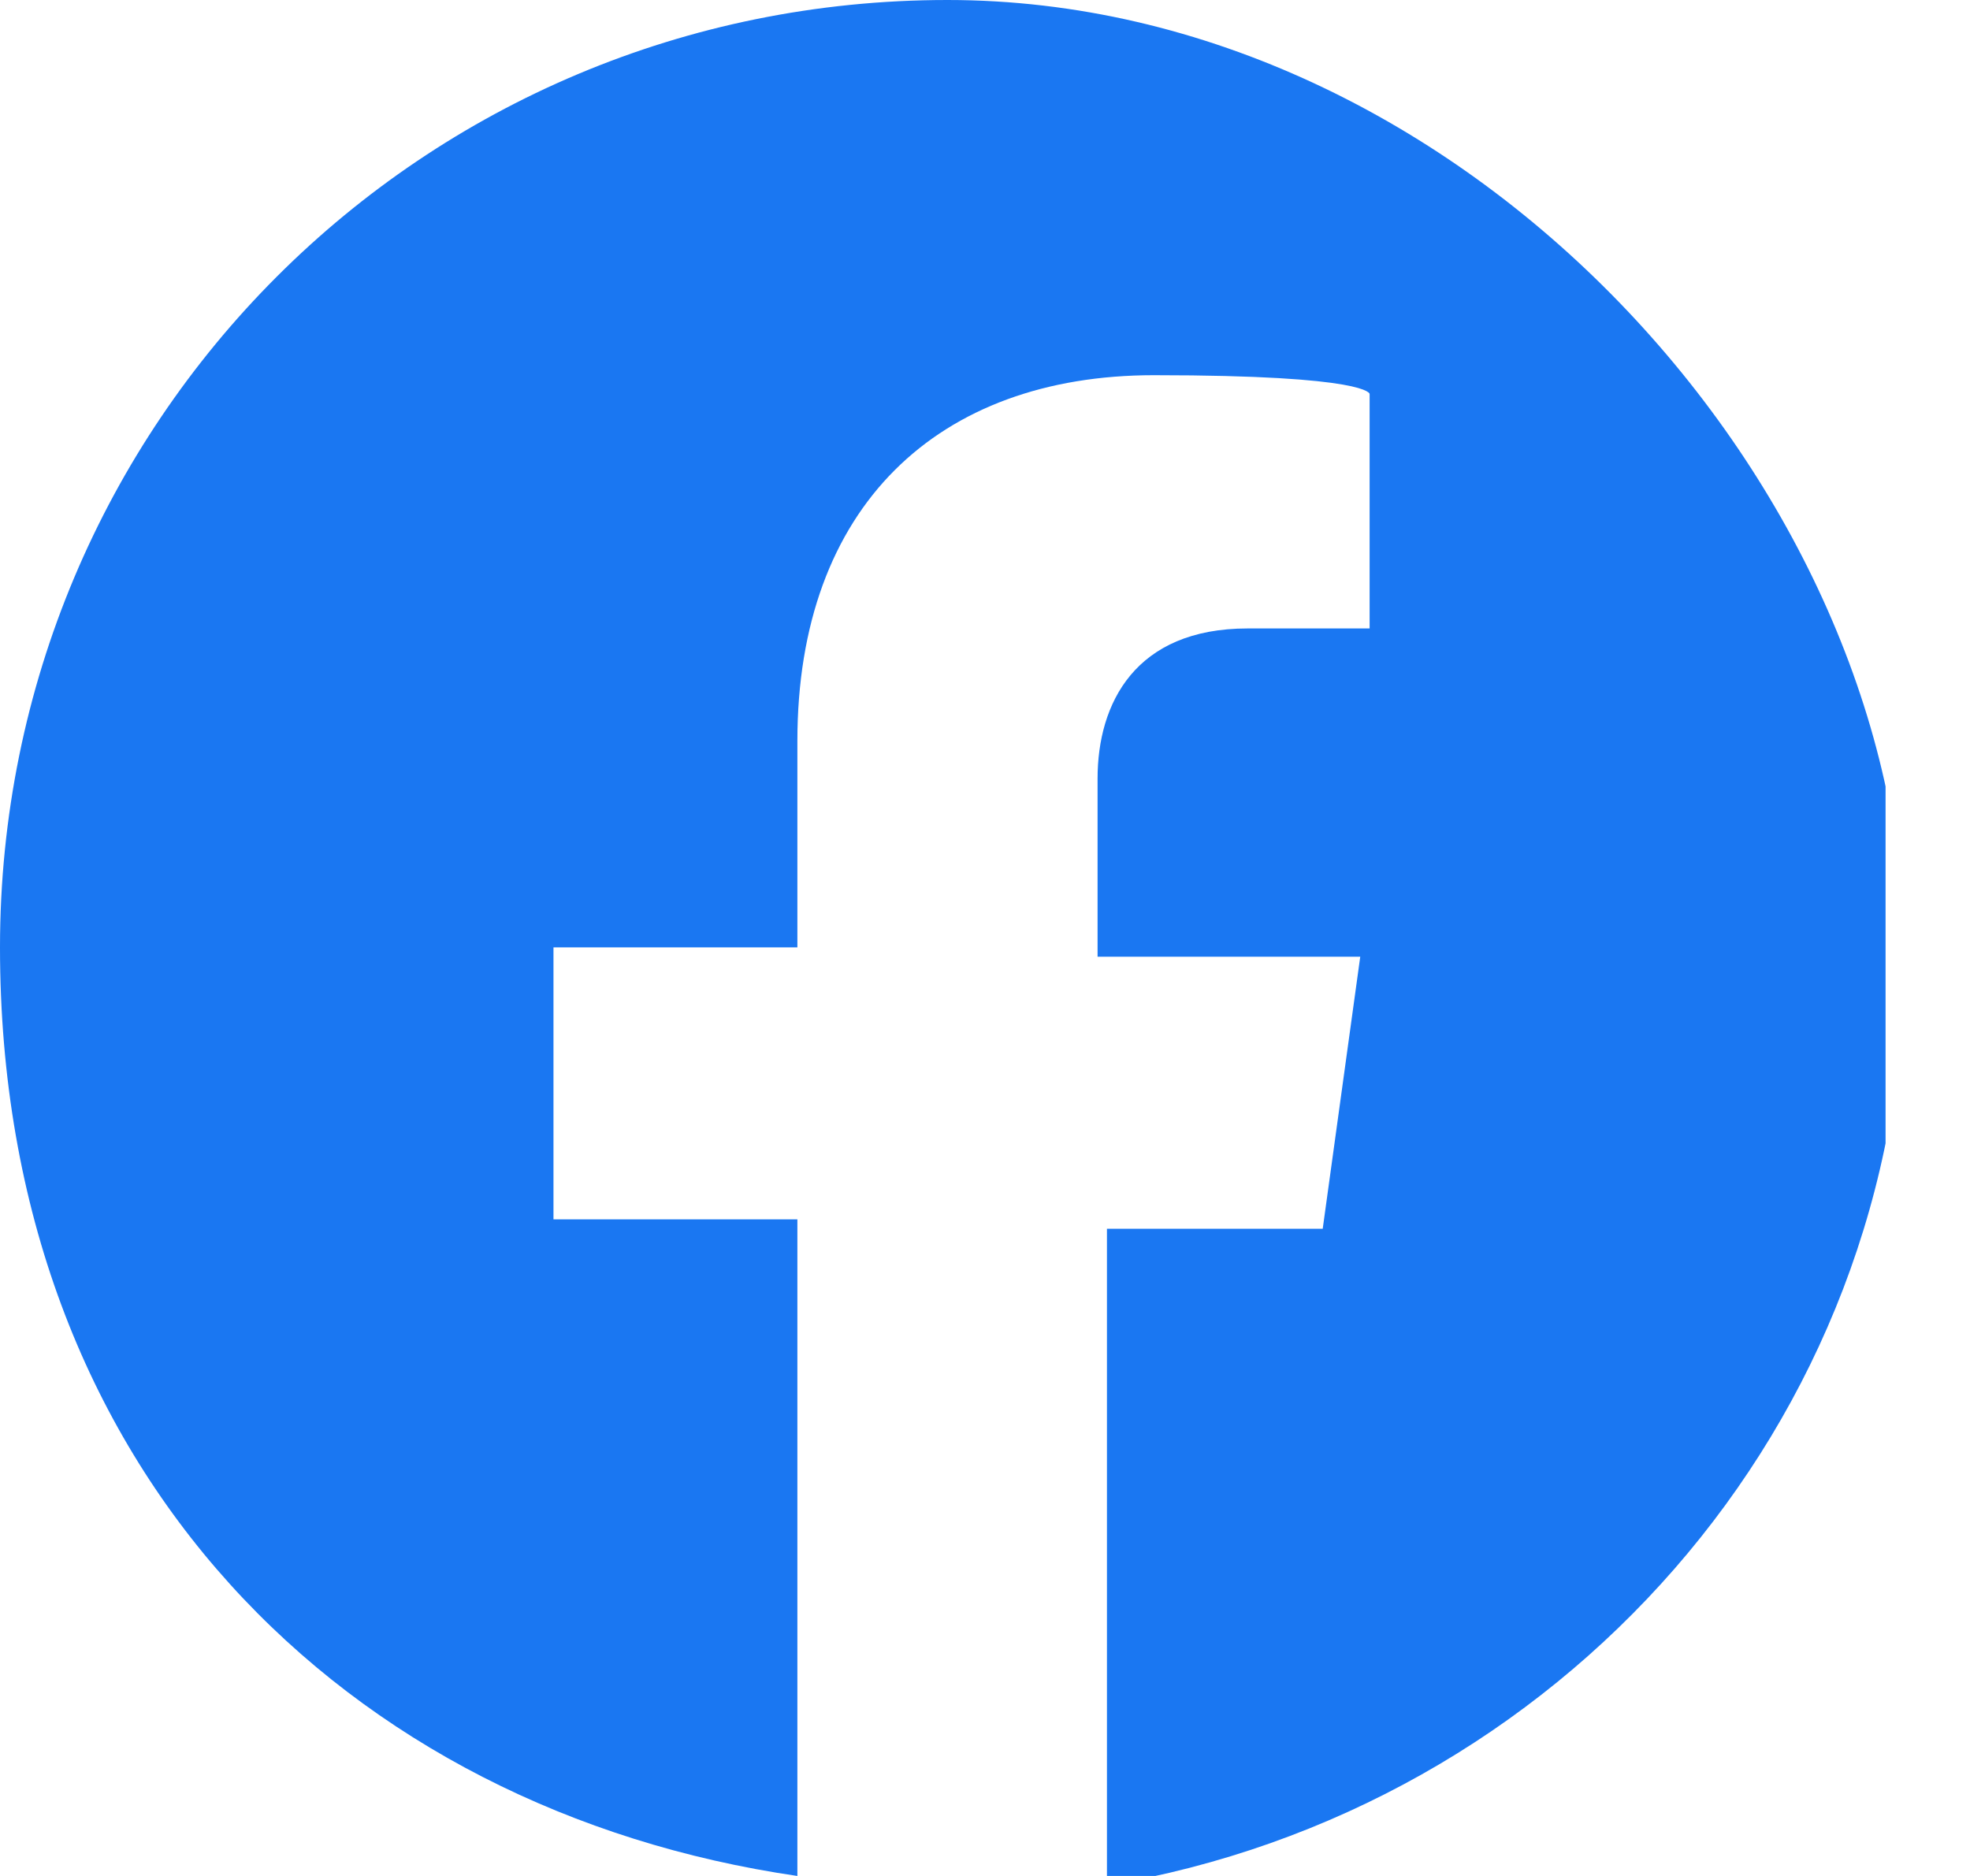 <?xml version="1.0" encoding="UTF-8"?>
<svg id="Layer_1" data-name="Layer 1" xmlns="http://www.w3.org/2000/svg" xmlns:xlink="http://www.w3.org/1999/xlink" version="1.1" viewBox="0 0 21 20">
  <defs>
    <style>
      .cls-1 {
        fill: #1a77f2;
      }

      .cls-1, .cls-2 {
        stroke-width: 0px;
      }

      .cls-3 {
        clip-path: url(#clippath);
      }

      .cls-2 {
        fill: none;
      }
    </style>
    <clipPath id="clippath">
      <rect class="cls-2" width="20.1" height="20"/>
    </clipPath>
  </defs>
  <g class="cls-3">
    <path class="cls-1" d="M10.1,0C4.5,0,0,4.5,0,10.1s3.7,9.2,8.5,9.9v-7h-2.6v-2.9h2.6v-2.2c0-2.5,1.5-3.9,3.8-3.9s2.3.2,2.3.2v2.5h-1.3c-1.2,0-1.6.8-1.6,1.6v1.9h2.8l-.4,2.9h-2.3v7c4.8-.8,8.5-4.9,8.5-9.9S15.6,0,10.1,0Z"/>
  </g>
</svg>